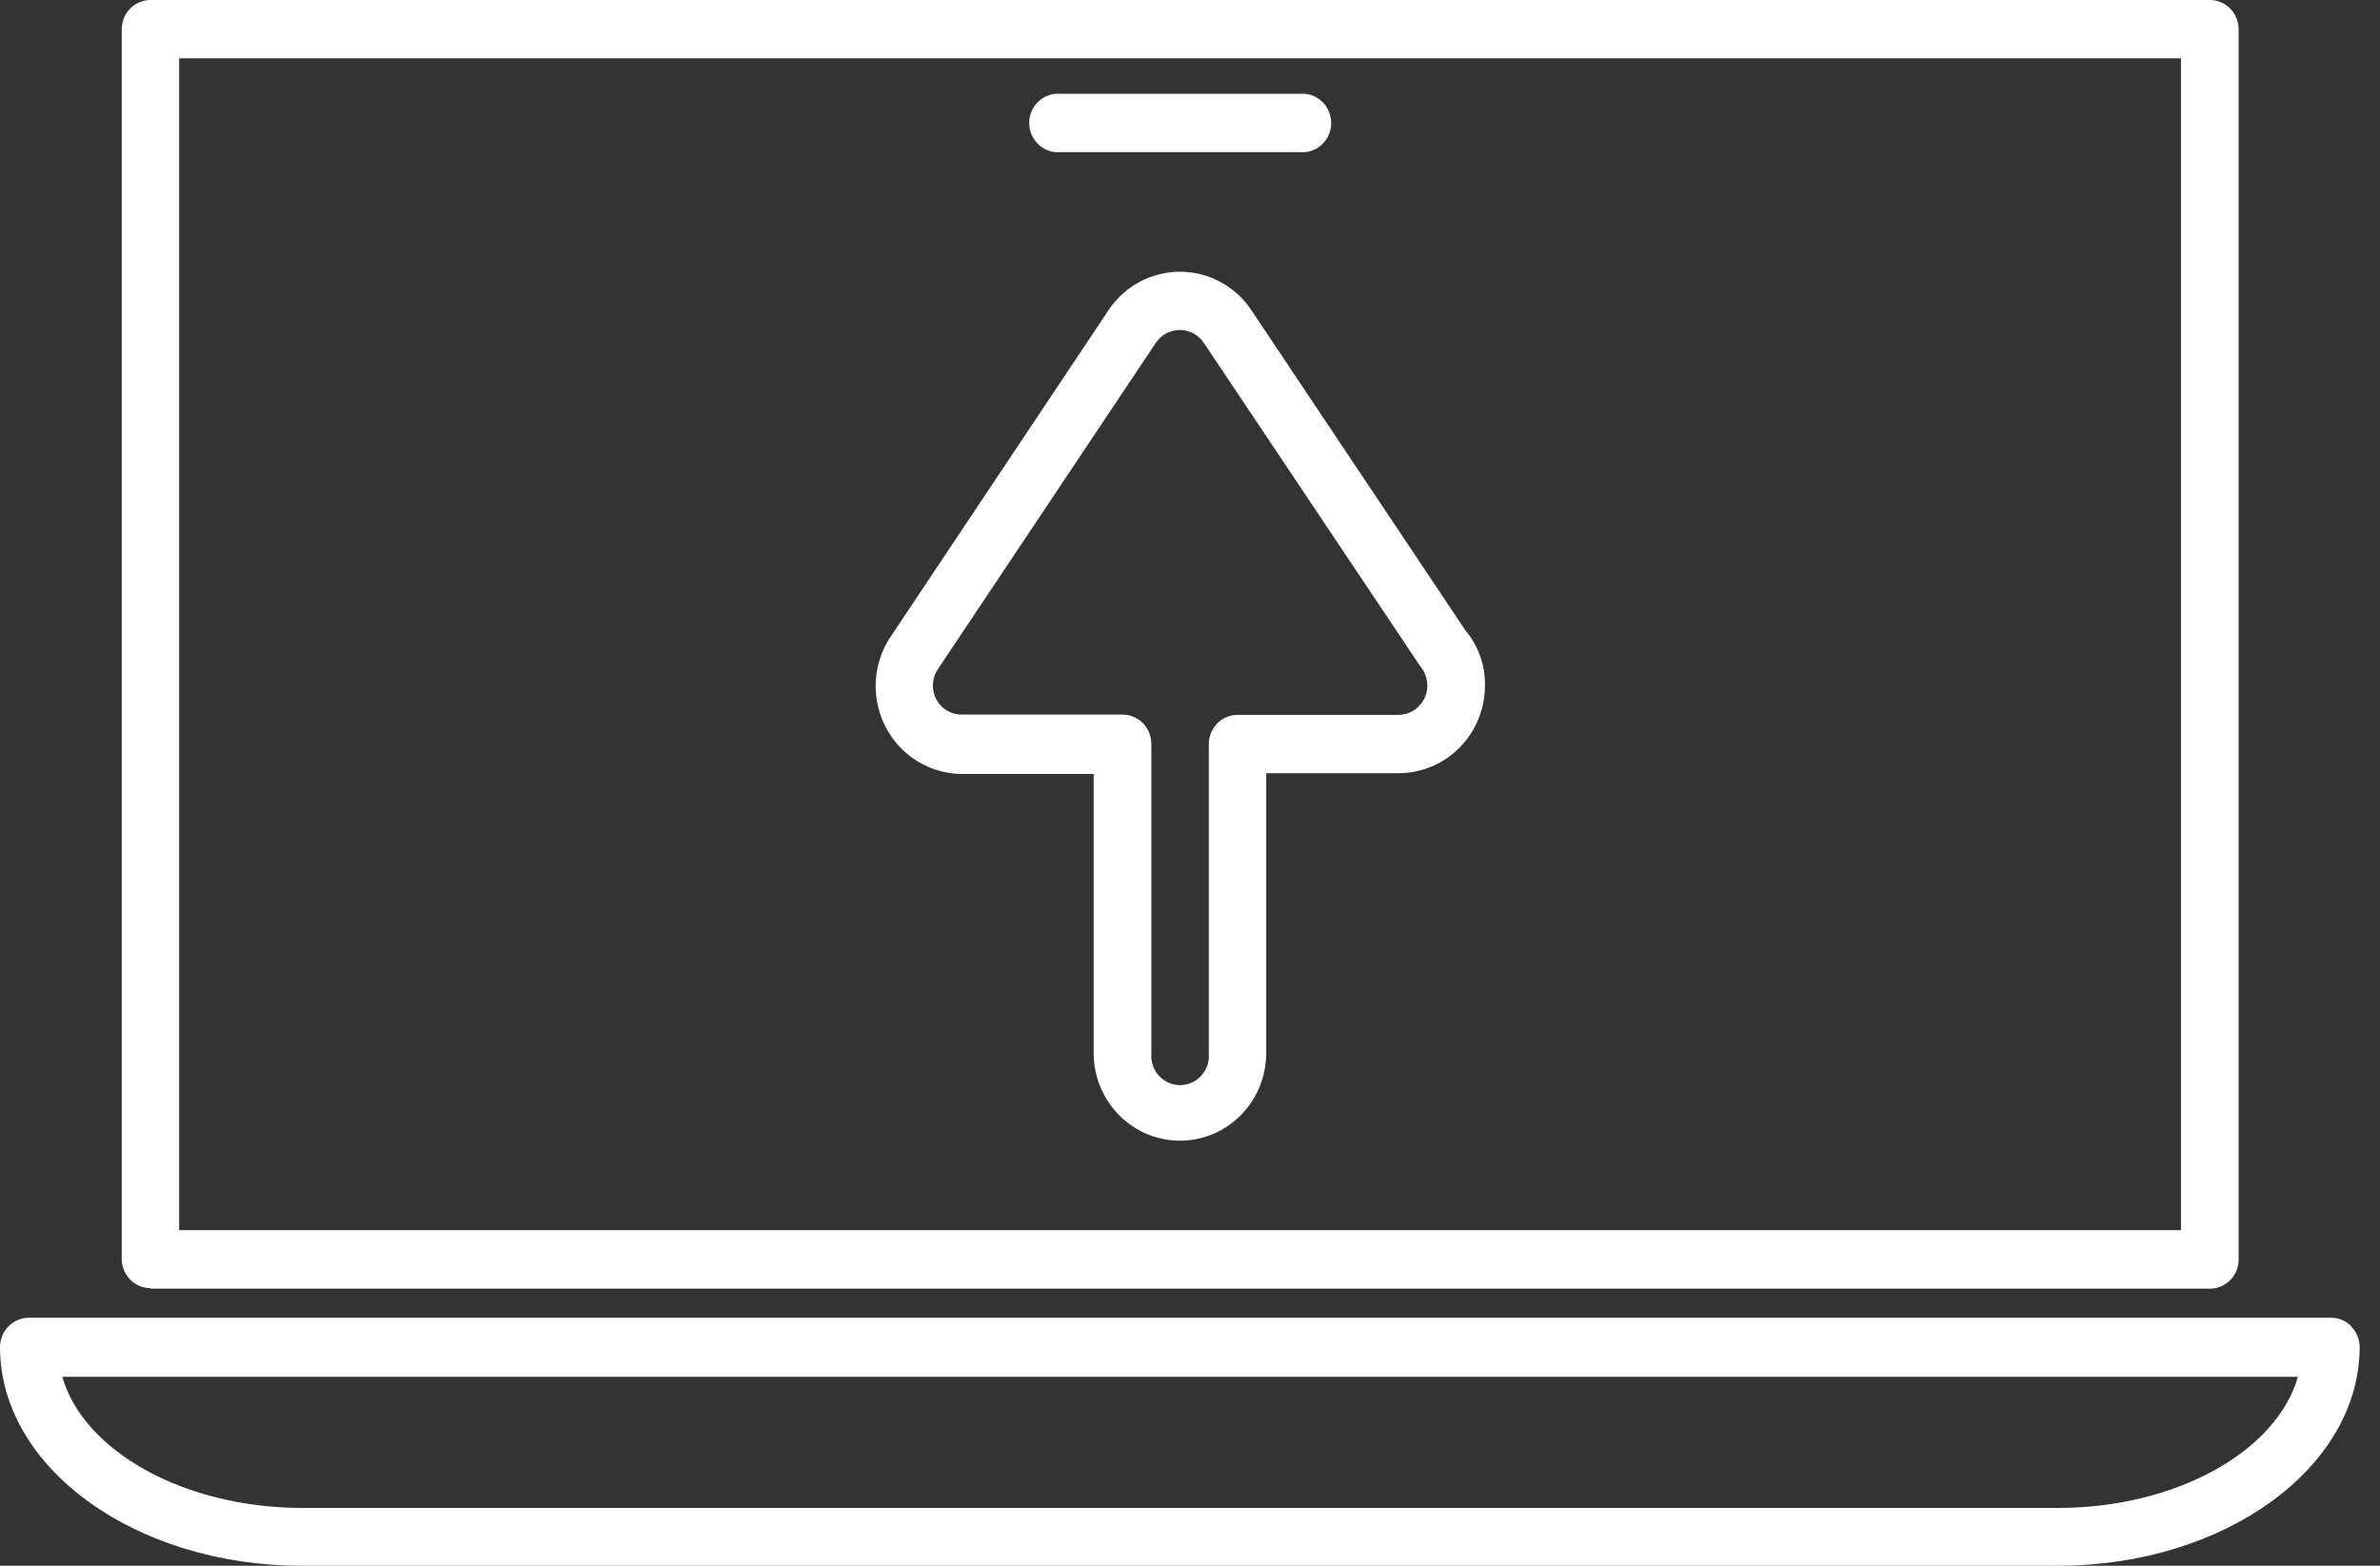 <svg width="76" height="50" viewBox="0 0 76 50" fill="none" xmlns="http://www.w3.org/2000/svg">
<rect x="0" y="0" width="76" height="50" fill="#333333" stroke="none"/>
<path d="M4.808 41.152H70.565C70.81 41.152 71.044 41.054 71.216 40.878C71.389 40.703 71.486 40.465 71.486 40.217V0.935C71.486 0.687 71.389 0.449 71.216 0.274C71.044 0.099 70.81 0 70.565 0H4.808C4.564 0 4.33 0.099 4.157 0.274C3.984 0.449 3.887 0.687 3.887 0.935V40.201C3.887 40.449 3.984 40.686 4.157 40.862C4.33 41.037 4.564 41.136 4.808 41.136V41.152ZM5.721 1.862H69.644V39.282H5.721V1.862Z" fill="white"/>
<path d="M75.089 42.361C75.005 42.271 74.904 42.2 74.792 42.152C74.68 42.103 74.559 42.078 74.437 42.079H0.921C0.677 42.081 0.444 42.181 0.272 42.355C0.1 42.53 0.002 42.767 0 43.014C0 46.871 4.32 50 9.634 50H65.716C71.03 50 75.35 46.871 75.35 43.014C75.35 42.893 75.326 42.772 75.28 42.66C75.234 42.548 75.166 42.446 75.081 42.361H75.089ZM65.724 48.154H9.658C5.893 48.154 2.673 46.35 1.989 43.966H73.378C72.701 46.35 69.482 48.154 65.716 48.154H65.724Z" fill="white"/>
<path d="M33.873 4.858H41.502C41.629 4.871 41.758 4.856 41.88 4.814C42.001 4.773 42.113 4.707 42.208 4.619C42.303 4.531 42.379 4.424 42.43 4.305C42.482 4.186 42.509 4.057 42.509 3.927C42.509 3.797 42.482 3.668 42.43 3.549C42.379 3.43 42.303 3.323 42.208 3.236C42.113 3.148 42.001 3.081 41.88 3.04C41.758 2.999 41.629 2.984 41.502 2.996H33.873C33.745 2.984 33.616 2.999 33.495 3.04C33.373 3.081 33.261 3.148 33.166 3.236C33.072 3.323 32.996 3.43 32.944 3.549C32.892 3.668 32.865 3.797 32.865 3.927C32.865 4.057 32.892 4.186 32.944 4.305C32.996 4.424 33.072 4.531 33.166 4.619C33.261 4.707 33.373 4.773 33.495 4.814C33.616 4.856 33.745 4.871 33.873 4.858Z" fill="white"/>
<path d="M39.961 9.907C39.709 9.528 39.369 9.218 38.971 9.004C38.573 8.789 38.13 8.677 37.679 8.677C37.229 8.677 36.785 8.789 36.387 9.004C35.989 9.218 35.649 9.528 35.397 9.907L28.437 20.336C28.156 20.757 27.993 21.248 27.966 21.755C27.939 22.263 28.048 22.768 28.281 23.218C28.515 23.667 28.864 24.044 29.292 24.308C29.72 24.571 30.21 24.712 30.71 24.715H34.924V33.629C34.924 34.371 35.215 35.082 35.731 35.607C36.248 36.132 36.949 36.426 37.679 36.426C38.41 36.426 39.111 36.132 39.627 35.607C40.144 35.082 40.434 34.371 40.434 33.629V24.69H44.664C45.395 24.69 46.095 24.395 46.612 23.87C47.129 23.346 47.419 22.634 47.419 21.892C47.431 21.25 47.211 20.626 46.799 20.137L39.961 9.907ZM45.316 22.546C45.229 22.636 45.124 22.707 45.01 22.755C44.895 22.803 44.772 22.828 44.648 22.828H39.513C39.27 22.83 39.038 22.929 38.867 23.104C38.696 23.279 38.6 23.516 38.6 23.763V33.629C38.612 33.758 38.597 33.889 38.557 34.013C38.516 34.136 38.451 34.25 38.364 34.346C38.278 34.442 38.173 34.519 38.056 34.572C37.938 34.625 37.812 34.652 37.683 34.652C37.555 34.652 37.428 34.625 37.311 34.572C37.194 34.519 37.089 34.442 37.002 34.346C36.916 34.25 36.85 34.136 36.81 34.013C36.769 33.889 36.754 33.758 36.766 33.629V23.763C36.767 23.639 36.744 23.515 36.698 23.4C36.652 23.285 36.583 23.181 36.496 23.093C36.41 23.005 36.307 22.936 36.194 22.889C36.081 22.842 35.96 22.818 35.837 22.819H30.71C30.543 22.821 30.378 22.776 30.234 22.689C30.09 22.602 29.973 22.476 29.895 22.325C29.816 22.175 29.78 22.006 29.791 21.836C29.801 21.666 29.857 21.502 29.953 21.363L36.913 10.942C36.999 10.817 37.113 10.716 37.245 10.645C37.378 10.575 37.526 10.538 37.675 10.538C37.825 10.538 37.972 10.575 38.105 10.645C38.237 10.716 38.352 10.817 38.437 10.942L45.349 21.271C45.496 21.441 45.577 21.658 45.577 21.884C45.58 22.005 45.559 22.126 45.514 22.239C45.469 22.351 45.402 22.453 45.316 22.538V22.546Z" fill="white"/>
</svg>
